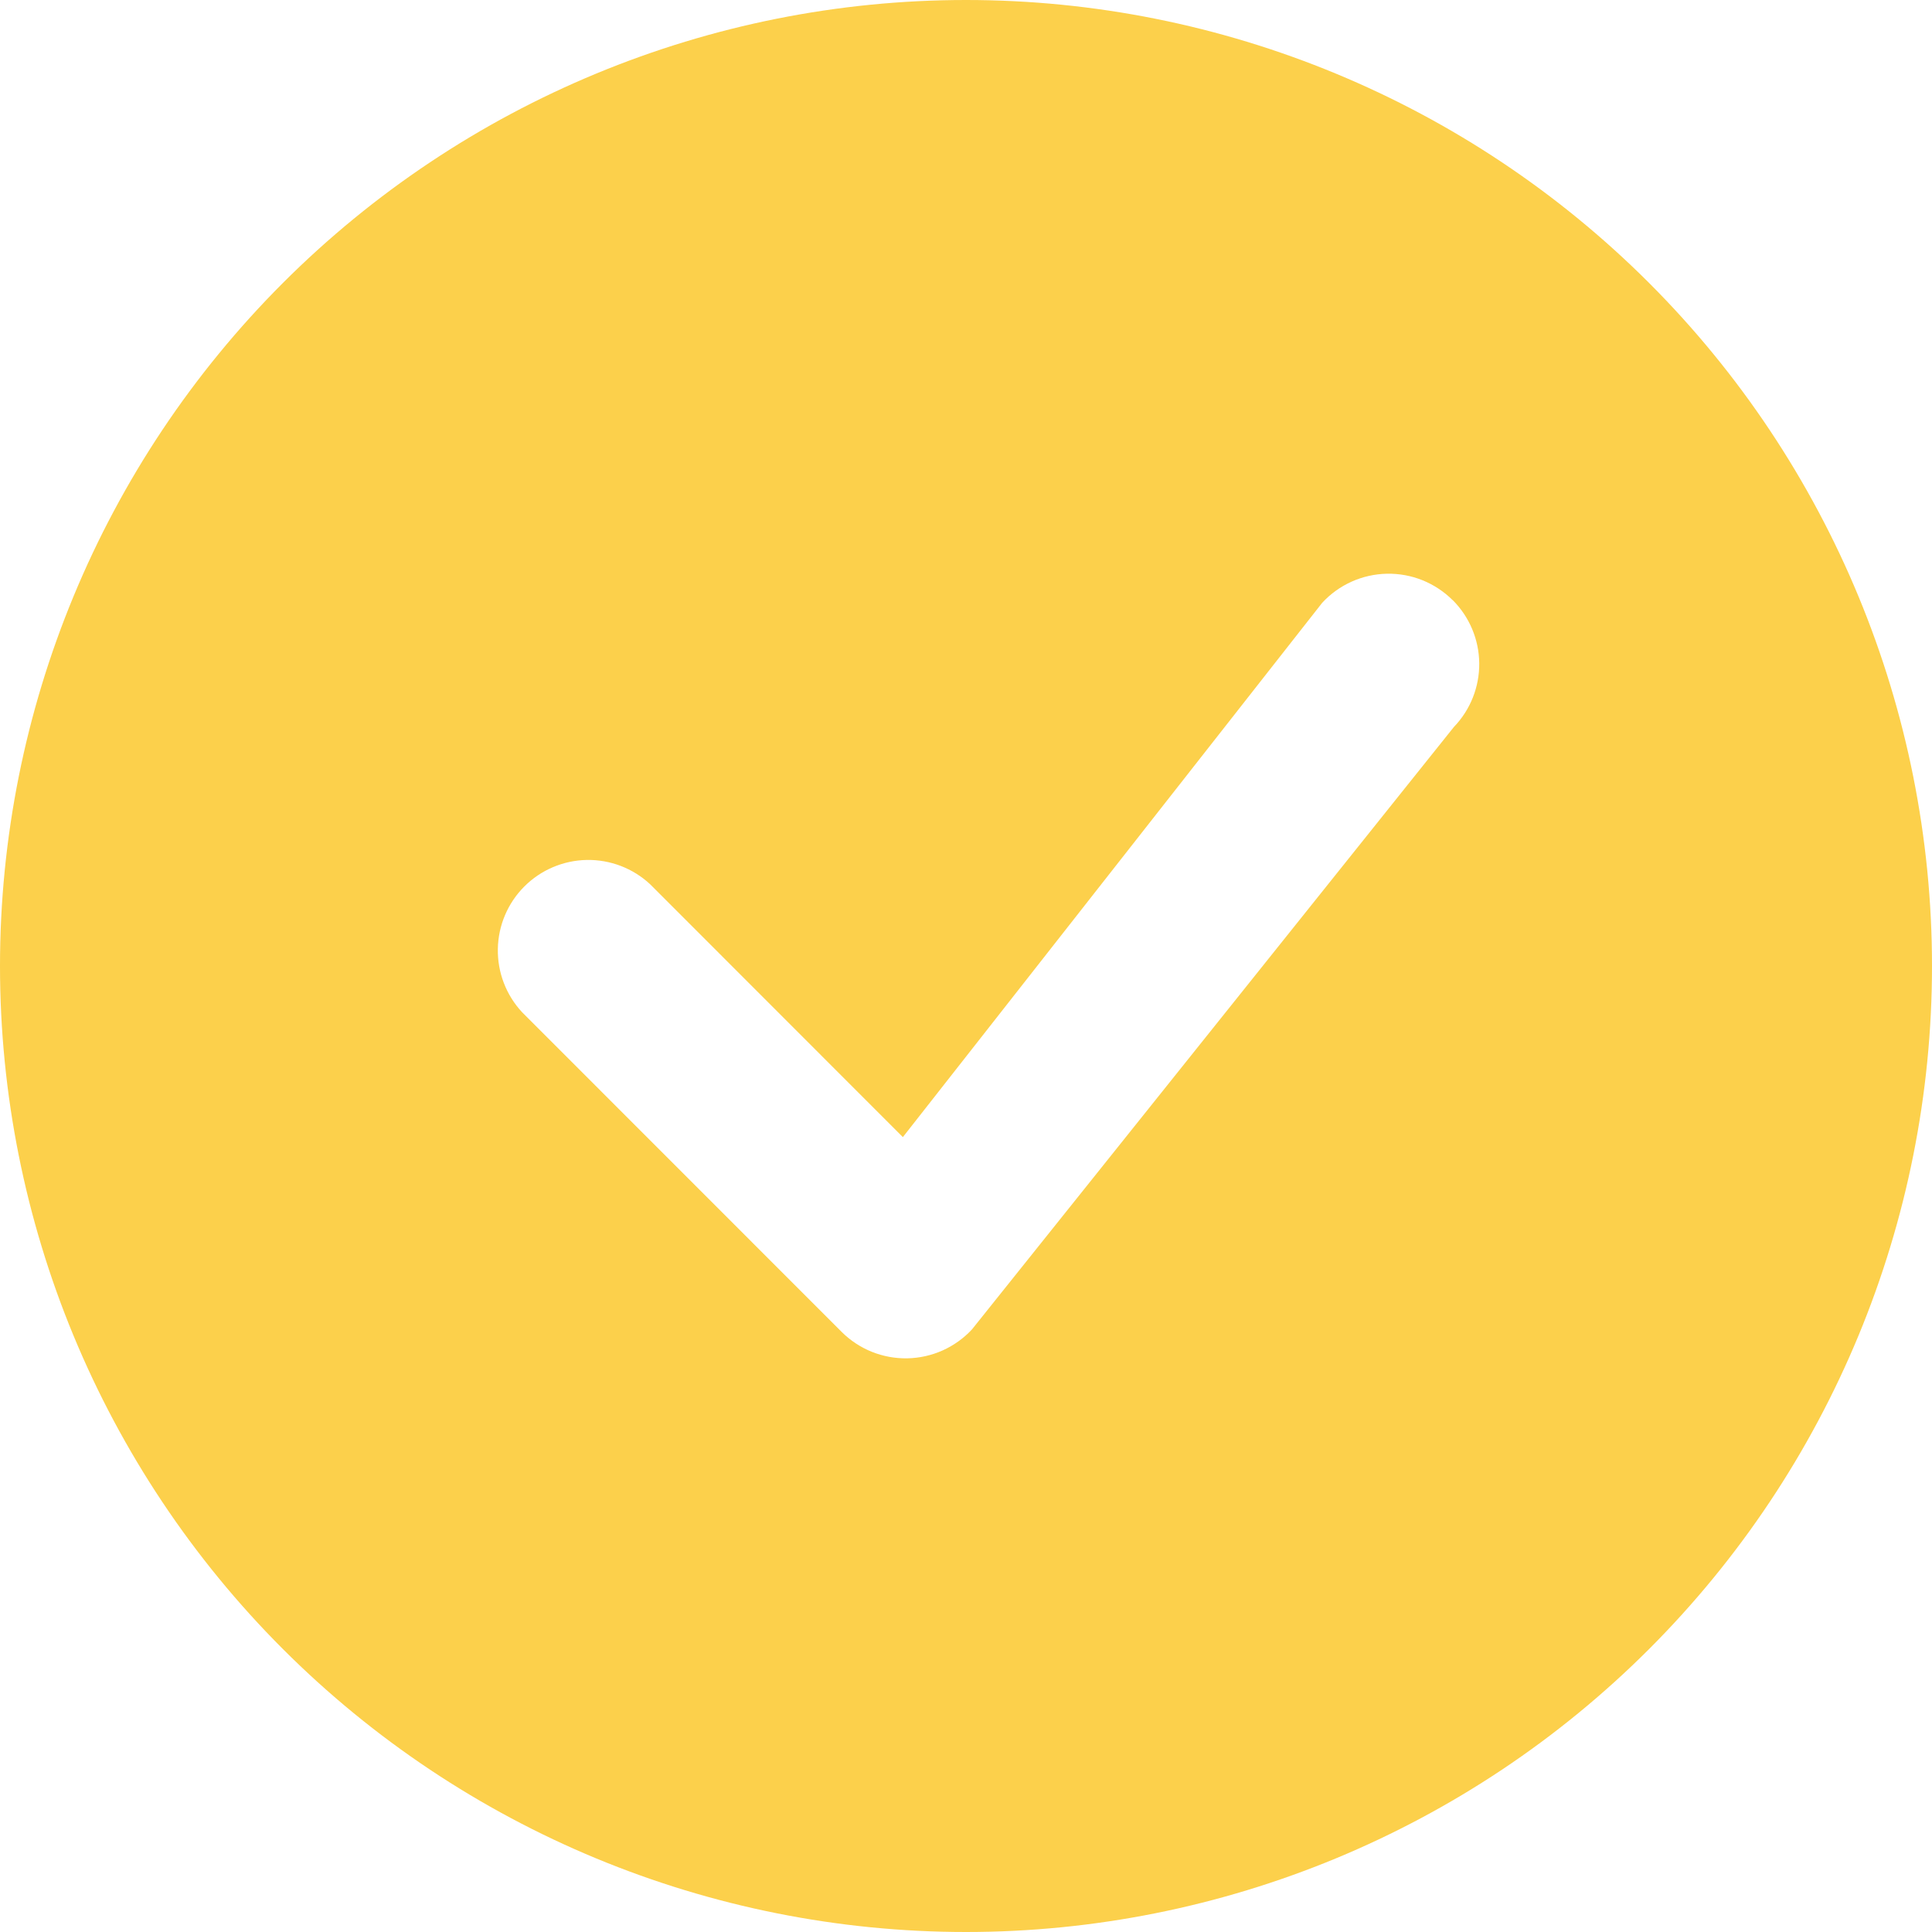 <?xml version="1.0" encoding="UTF-8"?> <svg xmlns="http://www.w3.org/2000/svg" width="72" height="72" viewBox="0 0 72 72" fill="none"> <path d="M72 36C72 45.548 68.207 54.705 61.456 61.456C54.705 68.207 45.548 72 36 72C26.452 72 17.296 68.207 10.544 61.456C3.793 54.705 0 45.548 0 36C0 26.452 3.793 17.296 10.544 10.544C17.296 3.793 26.452 0 36 0C45.548 0 54.705 3.793 61.456 10.544C68.207 17.296 72 26.452 72 36ZM54.135 22.365C53.814 22.045 53.431 21.793 53.01 21.623C52.589 21.454 52.138 21.372 51.684 21.381C51.23 21.391 50.783 21.491 50.369 21.677C49.955 21.863 49.583 22.131 49.275 22.464L33.647 42.377L24.228 32.953C23.588 32.357 22.742 32.033 21.868 32.048C20.993 32.064 20.159 32.418 19.541 33.036C18.922 33.655 18.568 34.489 18.553 35.363C18.537 36.237 18.862 37.084 19.458 37.724L31.365 49.635C31.686 49.955 32.068 50.208 32.488 50.377C32.908 50.546 33.359 50.629 33.812 50.621C34.265 50.612 34.712 50.513 35.126 50.328C35.539 50.143 35.912 49.877 36.221 49.545L54.184 27.09C54.797 26.453 55.135 25.602 55.127 24.718C55.118 23.835 54.764 22.99 54.139 22.365H54.135Z" fill="#FCD04B"></path> </svg> 